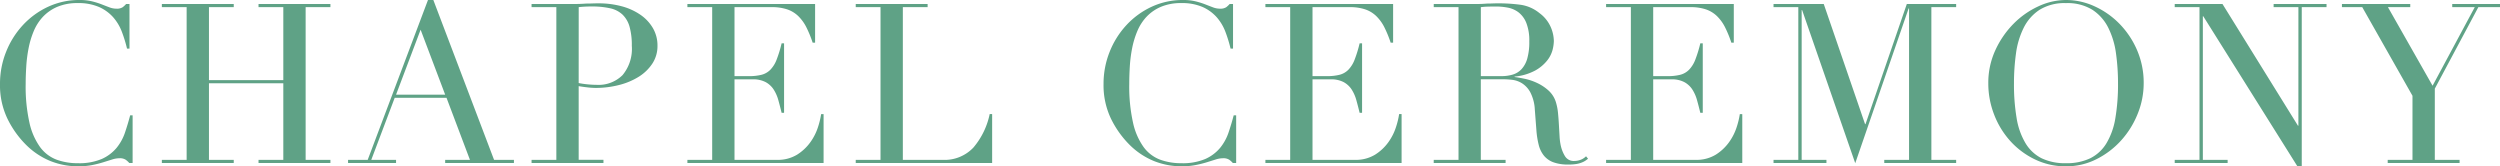 <svg xmlns="http://www.w3.org/2000/svg" width="335.94" height="22.35" viewBox="0 0 335.94 22.35">
  <path d="M20.13,0h-.45a2.858,2.858,0,0,0-.48-.435,1.446,1.446,0,0,0-.84-.2,3.266,3.266,0,0,0-.975.165l-1.2.375A14.593,14.593,0,0,1,14.67.285,9.675,9.675,0,0,1,12.81.45,10.109,10.109,0,0,1,9.135-.24,9.976,9.976,0,0,1,5.76-2.49,12.989,12.989,0,0,1,3.3-5.97a10.4,10.4,0,0,1-.99-4.65,11.519,11.519,0,0,1,.81-4.29,11.524,11.524,0,0,1,2.25-3.6,10.823,10.823,0,0,1,3.39-2.475,9.9,9.9,0,0,1,4.26-.915,6.832,6.832,0,0,1,1.65.18,10.39,10.39,0,0,1,1.29.4q.57.225,1.05.405a2.642,2.642,0,0,0,.93.18,1.436,1.436,0,0,0,.855-.195,3.2,3.2,0,0,0,.465-.435h.45v6h-.33a18.214,18.214,0,0,0-.69-2.25,6.368,6.368,0,0,0-1.17-1.965,5.539,5.539,0,0,0-1.905-1.38,6.918,6.918,0,0,0-2.865-.525,6.828,6.828,0,0,0-2.73.5,5.76,5.76,0,0,0-1.92,1.32,6.418,6.418,0,0,0-1.245,1.92,11.686,11.686,0,0,0-.7,2.31,18.384,18.384,0,0,0-.315,2.46Q5.76-11.73,5.76-10.62A22.316,22.316,0,0,0,6.27-5.4,8.871,8.871,0,0,0,7.7-2.13,4.9,4.9,0,0,0,9.9-.45a8.116,8.116,0,0,0,2.85.48,7.777,7.777,0,0,0,3.24-.57,5.494,5.494,0,0,0,1.98-1.485A6.53,6.53,0,0,0,19.11-4.1q.39-1.155.69-2.3h.33Zm3.93-.42h3.33V-20.94H24.06v-.42h9.66v.42H30.39v9.81h9.99v-9.81H37.05v-.42h9.66v.42H43.38V-.42h3.33V0H37.05V-.42h3.33V-10.71H30.39V-.42h3.33V0H24.06ZM58.83-17.91l-3.3,8.73h6.6ZM49.08-.42h2.64l8.1-21.48h.72L68.7-.42h2.67V0H62.13V-.42h3.33L62.31-8.76H55.35L52.2-.42h3.33V0H49.08ZM80.07-10.74a11.936,11.936,0,0,0,1.26.18q.66.06,1.17.06a4.561,4.561,0,0,0,3.465-1.305A5.524,5.524,0,0,0,87.21-15.75a9.187,9.187,0,0,0-.3-2.55,3.612,3.612,0,0,0-.945-1.635,3.533,3.533,0,0,0-1.68-.855,11.093,11.093,0,0,0-2.475-.24q-.57,0-1.035.03t-.7.06ZM73.74-.42h3.33V-20.94H73.74v-.42h5.64q.42,0,.84-.015t.84-.045q.42,0,.825-.015t.825-.015a11.77,11.77,0,0,1,3.165.4,8.118,8.118,0,0,1,2.52,1.155,5.581,5.581,0,0,1,1.665,1.8,4.632,4.632,0,0,1,.6,2.34,4.271,4.271,0,0,1-.69,2.4,5.959,5.959,0,0,1-1.83,1.77,9.262,9.262,0,0,1-2.655,1.11,12.647,12.647,0,0,1-3.165.39,9.949,9.949,0,0,1-1.08-.075q-.66-.075-1.17-.165v9.9H83.4V0H73.74Zm20.94,0h3.33V-20.94H94.68v-.42h17.16v5.19h-.33a15.061,15.061,0,0,0-.84-2.055,5.655,5.655,0,0,0-1.08-1.5,3.968,3.968,0,0,0-1.5-.915,6.476,6.476,0,0,0-2.1-.3h-4.98v9.27h1.95a6.748,6.748,0,0,0,1.68-.18,2.558,2.558,0,0,0,1.185-.675,4,4,0,0,0,.84-1.35,16.544,16.544,0,0,0,.675-2.2h.33v9.33h-.33q-.21-.87-.435-1.68a5.236,5.236,0,0,0-.63-1.44,2.982,2.982,0,0,0-1.08-1,3.6,3.6,0,0,0-1.755-.375h-2.43V-.42h5.67a4.976,4.976,0,0,0,2.745-.7,6.392,6.392,0,0,0,1.785-1.68,7.277,7.277,0,0,0,1.02-2.025,10.645,10.645,0,0,0,.42-1.74h.33V0H94.68Zm22.62,0h3.33V-20.94H117.3v-.42h9.66v.42h-3.33V-.42h5.34a5.313,5.313,0,0,0,4.14-1.65,10.1,10.1,0,0,0,2.19-4.5h.33V0H117.3ZM168.42,0h-.45a2.858,2.858,0,0,0-.48-.435,1.446,1.446,0,0,0-.84-.2,3.266,3.266,0,0,0-.975.165l-1.2.375a14.593,14.593,0,0,1-1.515.375A9.675,9.675,0,0,1,161.1.45a10.11,10.11,0,0,1-3.675-.69,9.976,9.976,0,0,1-3.375-2.25,12.988,12.988,0,0,1-2.46-3.48,10.4,10.4,0,0,1-.99-4.65,11.519,11.519,0,0,1,.81-4.29,11.524,11.524,0,0,1,2.25-3.6,10.823,10.823,0,0,1,3.39-2.475,9.9,9.9,0,0,1,4.26-.915,6.832,6.832,0,0,1,1.65.18,10.391,10.391,0,0,1,1.29.4q.57.225,1.05.405a2.642,2.642,0,0,0,.93.18,1.436,1.436,0,0,0,.855-.195,3.2,3.2,0,0,0,.465-.435H168v6h-.33a18.215,18.215,0,0,0-.69-2.25,6.368,6.368,0,0,0-1.17-1.965,5.539,5.539,0,0,0-1.9-1.38,6.918,6.918,0,0,0-2.865-.525,6.828,6.828,0,0,0-2.73.5,5.76,5.76,0,0,0-1.92,1.32,6.418,6.418,0,0,0-1.245,1.92,11.686,11.686,0,0,0-.705,2.31,18.387,18.387,0,0,0-.315,2.46q-.075,1.245-.075,2.355a22.315,22.315,0,0,0,.51,5.22,8.871,8.871,0,0,0,1.425,3.27,4.9,4.9,0,0,0,2.2,1.68,8.116,8.116,0,0,0,2.85.48,7.777,7.777,0,0,0,3.24-.57,5.494,5.494,0,0,0,1.98-1.485A6.53,6.53,0,0,0,167.4-4.1q.39-1.155.69-2.3h.33Zm3.93-.42h3.33V-20.94h-3.33v-.42h17.16v5.19h-.33a15.059,15.059,0,0,0-.84-2.055,5.655,5.655,0,0,0-1.08-1.5,3.968,3.968,0,0,0-1.5-.915,6.476,6.476,0,0,0-2.1-.3h-4.98v9.27h1.95a6.748,6.748,0,0,0,1.68-.18,2.558,2.558,0,0,0,1.185-.675,4,4,0,0,0,.84-1.35,16.546,16.546,0,0,0,.675-2.2h.33v9.33h-.33q-.21-.87-.435-1.68a5.236,5.236,0,0,0-.63-1.44,2.982,2.982,0,0,0-1.08-1,3.6,3.6,0,0,0-1.755-.375h-2.43V-.42h5.67a4.976,4.976,0,0,0,2.745-.7,6.392,6.392,0,0,0,1.785-1.68A7.277,7.277,0,0,0,189.9-4.83a10.644,10.644,0,0,0,.42-1.74h.33V0h-18.3ZM201.3-11.67h2.76a5.241,5.241,0,0,0,1.53-.21,2.671,2.671,0,0,0,1.185-.735,3.513,3.513,0,0,0,.765-1.425,8.085,8.085,0,0,0,.27-2.28,6.455,6.455,0,0,0-.4-2.5,3.385,3.385,0,0,0-1.05-1.425,3.453,3.453,0,0,0-1.44-.63,8.48,8.48,0,0,0-1.575-.15q-.54,0-1.1.015a7.709,7.709,0,0,0-.945.075ZM194.97-.42h3.33V-20.94h-3.33v-.42h5.7q.36,0,.72-.015t.72-.045q.36,0,.72-.015t.72-.015a22.062,22.062,0,0,1,3.12.195,5.2,5.2,0,0,1,2.52,1.125,4.62,4.62,0,0,1,1.485,1.83,4.908,4.908,0,0,1,.435,1.92,5.289,5.289,0,0,1-.165,1.155,3.891,3.891,0,0,1-.72,1.44,5.382,5.382,0,0,1-1.6,1.35,7.257,7.257,0,0,1-2.79.825v.06q.48.06,1.305.225a7.683,7.683,0,0,1,1.68.555,6.218,6.218,0,0,1,1.575,1.035,3.508,3.508,0,0,1,1.02,1.665,7.218,7.218,0,0,1,.255,1.365q.075.765.12,1.575t.09,1.56a7.6,7.6,0,0,0,.165,1.26,4.639,4.639,0,0,0,.57,1.41,1.369,1.369,0,0,0,1.26.63,2.4,2.4,0,0,0,.81-.15,2.006,2.006,0,0,0,.75-.48l.27.33q-.15.12-.345.255a2.517,2.517,0,0,1-.5.255,3.688,3.688,0,0,1-.735.2A6.4,6.4,0,0,1,213.06.21a5.7,5.7,0,0,1-2-.3,2.96,2.96,0,0,1-1.275-.885,3.734,3.734,0,0,1-.705-1.44,11.445,11.445,0,0,1-.315-1.995l-.21-2.73a5.684,5.684,0,0,0-.6-2.34,3.3,3.3,0,0,0-1.125-1.23,3.237,3.237,0,0,0-1.335-.465,11.3,11.3,0,0,0-1.2-.075h-3V-.42h3.33V0h-9.66Zm23.16,0h3.33V-20.94h-3.33v-.42h17.16v5.19h-.33a15.059,15.059,0,0,0-.84-2.055,5.655,5.655,0,0,0-1.08-1.5,3.968,3.968,0,0,0-1.5-.915,6.476,6.476,0,0,0-2.1-.3h-4.98v9.27h1.95a6.748,6.748,0,0,0,1.68-.18,2.558,2.558,0,0,0,1.185-.675,4,4,0,0,0,.84-1.35,16.546,16.546,0,0,0,.675-2.2h.33v9.33h-.33q-.21-.87-.435-1.68a5.236,5.236,0,0,0-.63-1.44,2.982,2.982,0,0,0-1.08-1,3.6,3.6,0,0,0-1.755-.375h-2.43V-.42h5.67a4.976,4.976,0,0,0,2.745-.7,6.392,6.392,0,0,0,1.785-1.68,7.277,7.277,0,0,0,1.02-2.025,10.644,10.644,0,0,0,.42-1.74h.33V0h-18.3Zm22.5,0h3.33V-20.94h-3.33v-.42h6.75l5.55,16.14h.06l5.55-16.14h6.63v.42h-3.33V-.42h3.33V0h-9.66V-.42h3.33V-20.76h-.06L251.61.03l-7.14-20.58h-.06V-.42h3.33V0h-7.11Zm32.31-10.29A27.027,27.027,0,0,0,273.3-6a9.489,9.489,0,0,0,1.2,3.36,5.333,5.333,0,0,0,2.16,2.01,7.27,7.27,0,0,0,3.27.66,7.292,7.292,0,0,0,3.255-.66,5.308,5.308,0,0,0,2.175-2.01A9.489,9.489,0,0,0,286.56-6a27.031,27.031,0,0,0,.36-4.71,28.961,28.961,0,0,0-.27-4.005,10.967,10.967,0,0,0-1.035-3.45,6.158,6.158,0,0,0-2.13-2.415,6.352,6.352,0,0,0-3.555-.9,6.352,6.352,0,0,0-3.555.9,6.157,6.157,0,0,0-2.13,2.415,10.966,10.966,0,0,0-1.035,3.45A28.956,28.956,0,0,0,272.94-10.71Zm-3.45,0a10.433,10.433,0,0,1,.945-4.44,12.368,12.368,0,0,1,2.43-3.54,11.349,11.349,0,0,1,3.345-2.355,8.841,8.841,0,0,1,3.72-.855,9.2,9.2,0,0,1,3.855.855,11.1,11.1,0,0,1,3.345,2.355,11.593,11.593,0,0,1,2.355,3.54,11.035,11.035,0,0,1,.885,4.44,10.9,10.9,0,0,1-.81,4.11,11.921,11.921,0,0,1-2.22,3.57,11.252,11.252,0,0,1-3.315,2.52,8.972,8.972,0,0,1-4.1.96,9.438,9.438,0,0,1-4.17-.93,10.706,10.706,0,0,1-3.315-2.475,11.371,11.371,0,0,1-2.175-3.57A11.547,11.547,0,0,1,269.49-10.71ZM294.54-.42h3.33V-20.94h-3.33v-.42h6.42L311.1-5.01h.06V-20.94h-3.33v-.42h7.11v.42h-3.33V.42h-.6L298.38-19.71h-.06V-.42h3.33V0h-7.11Zm28.62,0h3.33V-9.03l-6.75-11.91h-2.73v-.42h9.18v.42h-3l6,10.56,5.67-10.56h-3.03v-.42h6.42v.42h-2.91L329.49-9.99V-.42h3.33V0h-9.66Z" transform="translate(-2.31 21.9)" fill="#5fa286"/>
</svg>
